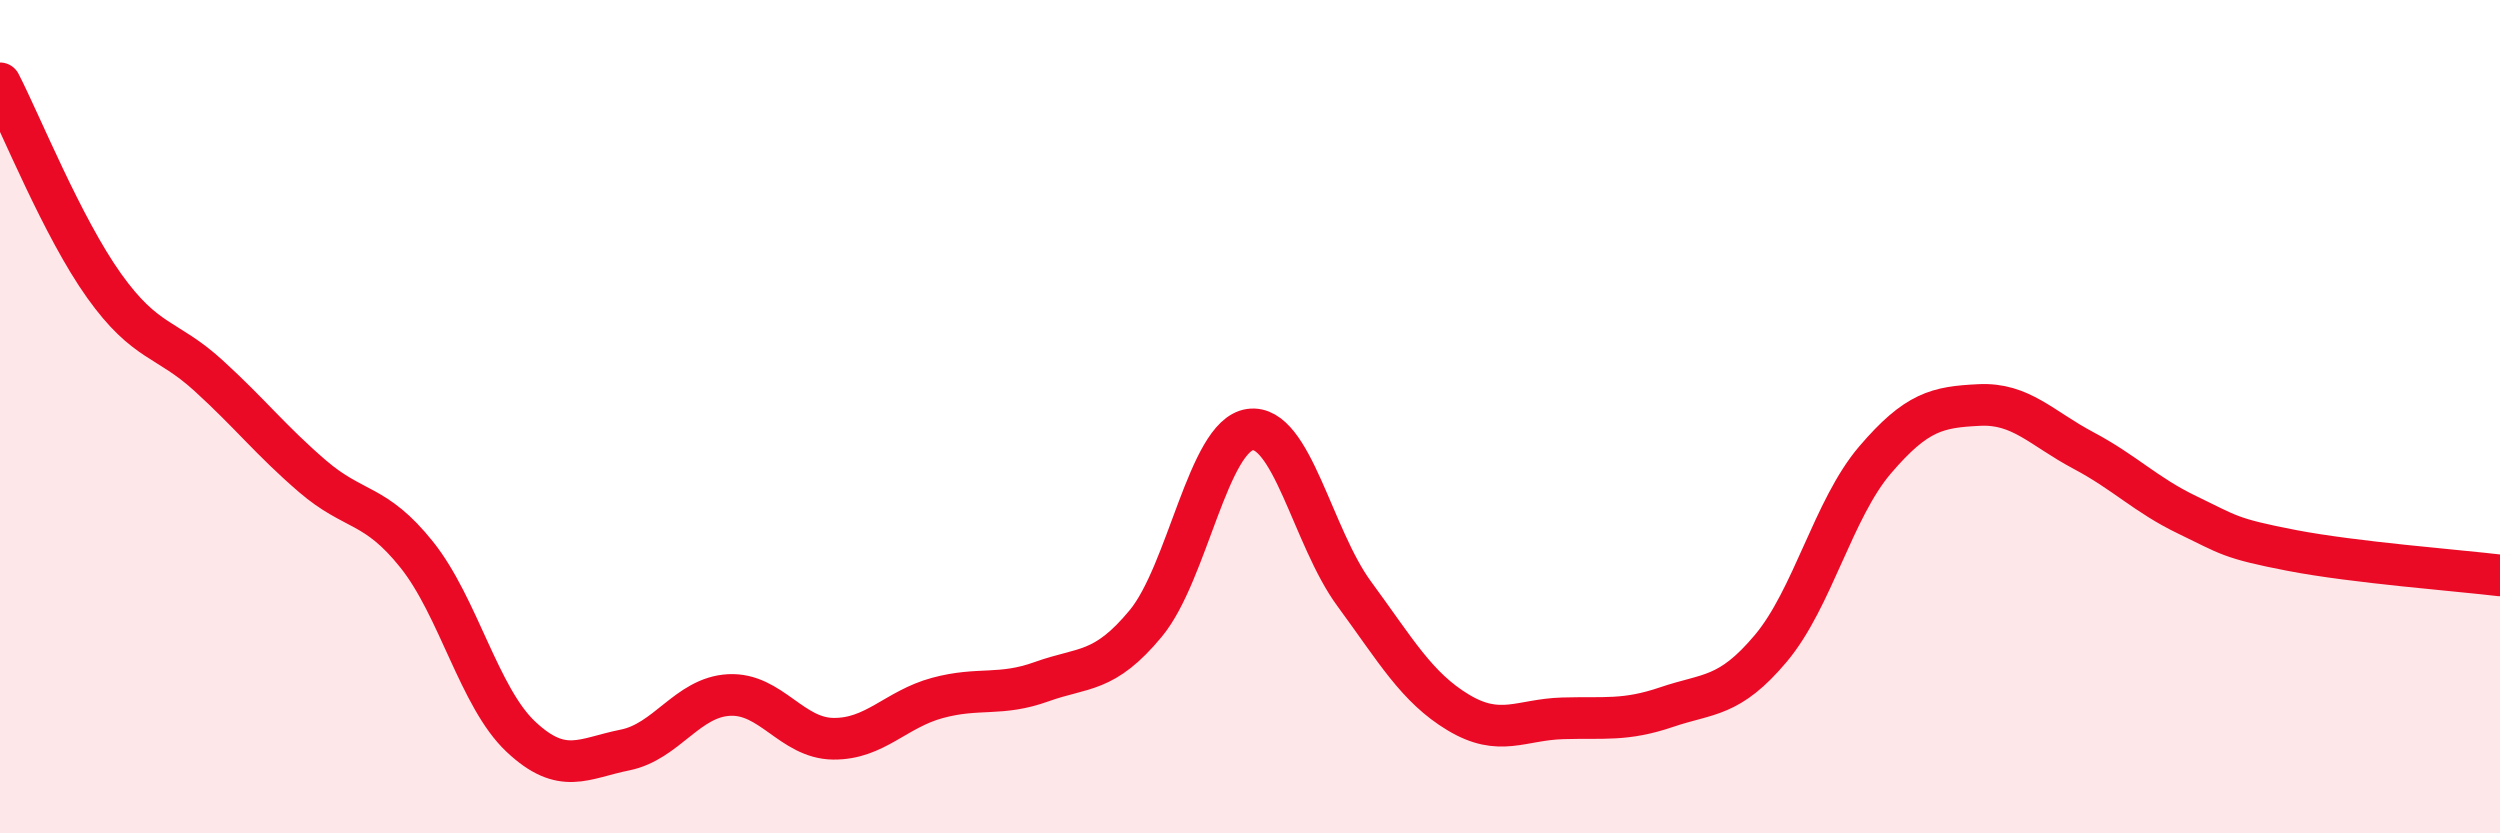
    <svg width="60" height="20" viewBox="0 0 60 20" xmlns="http://www.w3.org/2000/svg">
      <path
        d="M 0,2 C 0.5,2.97 1.5,5.46 2.5,6.86 C 3.5,8.26 4,8.1 5,9.01 C 6,9.92 6.5,10.57 7.5,11.43 C 8.5,12.29 9,12.06 10,13.31 C 11,14.56 11.5,16.74 12.5,17.68 C 13.5,18.62 14,18.2 15,18 C 16,17.8 16.5,16.73 17.5,16.68 C 18.5,16.63 19,17.72 20,17.73 C 21,17.74 21.5,17.02 22.5,16.75 C 23.5,16.48 24,16.72 25,16.36 C 26,16 26.5,16.17 27.5,14.96 C 28.5,13.75 29,10.45 30,10.31 C 31,10.17 31.5,12.89 32.5,14.25 C 33.5,15.61 34,16.5 35,17.1 C 36,17.7 36.5,17.27 37.5,17.24 C 38.5,17.21 39,17.31 40,16.97 C 41,16.63 41.5,16.75 42.5,15.56 C 43.5,14.37 44,12.21 45,11.04 C 46,9.87 46.5,9.77 47.5,9.72 C 48.5,9.67 49,10.28 50,10.81 C 51,11.34 51.5,11.88 52.5,12.36 C 53.5,12.84 53.5,12.92 55,13.21 C 56.5,13.5 59,13.69 60,13.81L60 20L0 20Z"
        fill="#EB0A25"
        opacity="0.1"
        stroke-linecap="round"
        stroke-linejoin="round"
      />
      <path
        d="M 0,2 C 0.5,2.97 1.5,5.46 2.5,6.86 C 3.5,8.26 4,8.1 5,9.01 C 6,9.92 6.5,10.57 7.5,11.43 C 8.5,12.29 9,12.06 10,13.31 C 11,14.56 11.5,16.74 12.5,17.68 C 13.5,18.62 14,18.2 15,18 C 16,17.8 16.5,16.73 17.5,16.68 C 18.5,16.63 19,17.72 20,17.73 C 21,17.74 21.5,17.02 22.5,16.75 C 23.5,16.48 24,16.72 25,16.36 C 26,16 26.5,16.17 27.5,14.96 C 28.5,13.75 29,10.45 30,10.31 C 31,10.17 31.5,12.89 32.5,14.25 C 33.5,15.61 34,16.5 35,17.1 C 36,17.7 36.5,17.27 37.5,17.24 C 38.5,17.21 39,17.31 40,16.97 C 41,16.63 41.5,16.75 42.5,15.56 C 43.5,14.37 44,12.21 45,11.04 C 46,9.87 46.5,9.77 47.5,9.72 C 48.5,9.67 49,10.28 50,10.81 C 51,11.34 51.5,11.88 52.5,12.36 C 53.5,12.84 53.5,12.92 55,13.21 C 56.5,13.5 59,13.69 60,13.81"
        stroke="#EB0A25"
        stroke-width="1"
        fill="none"
        stroke-linecap="round"
        stroke-linejoin="round"
      />
    </svg>
  